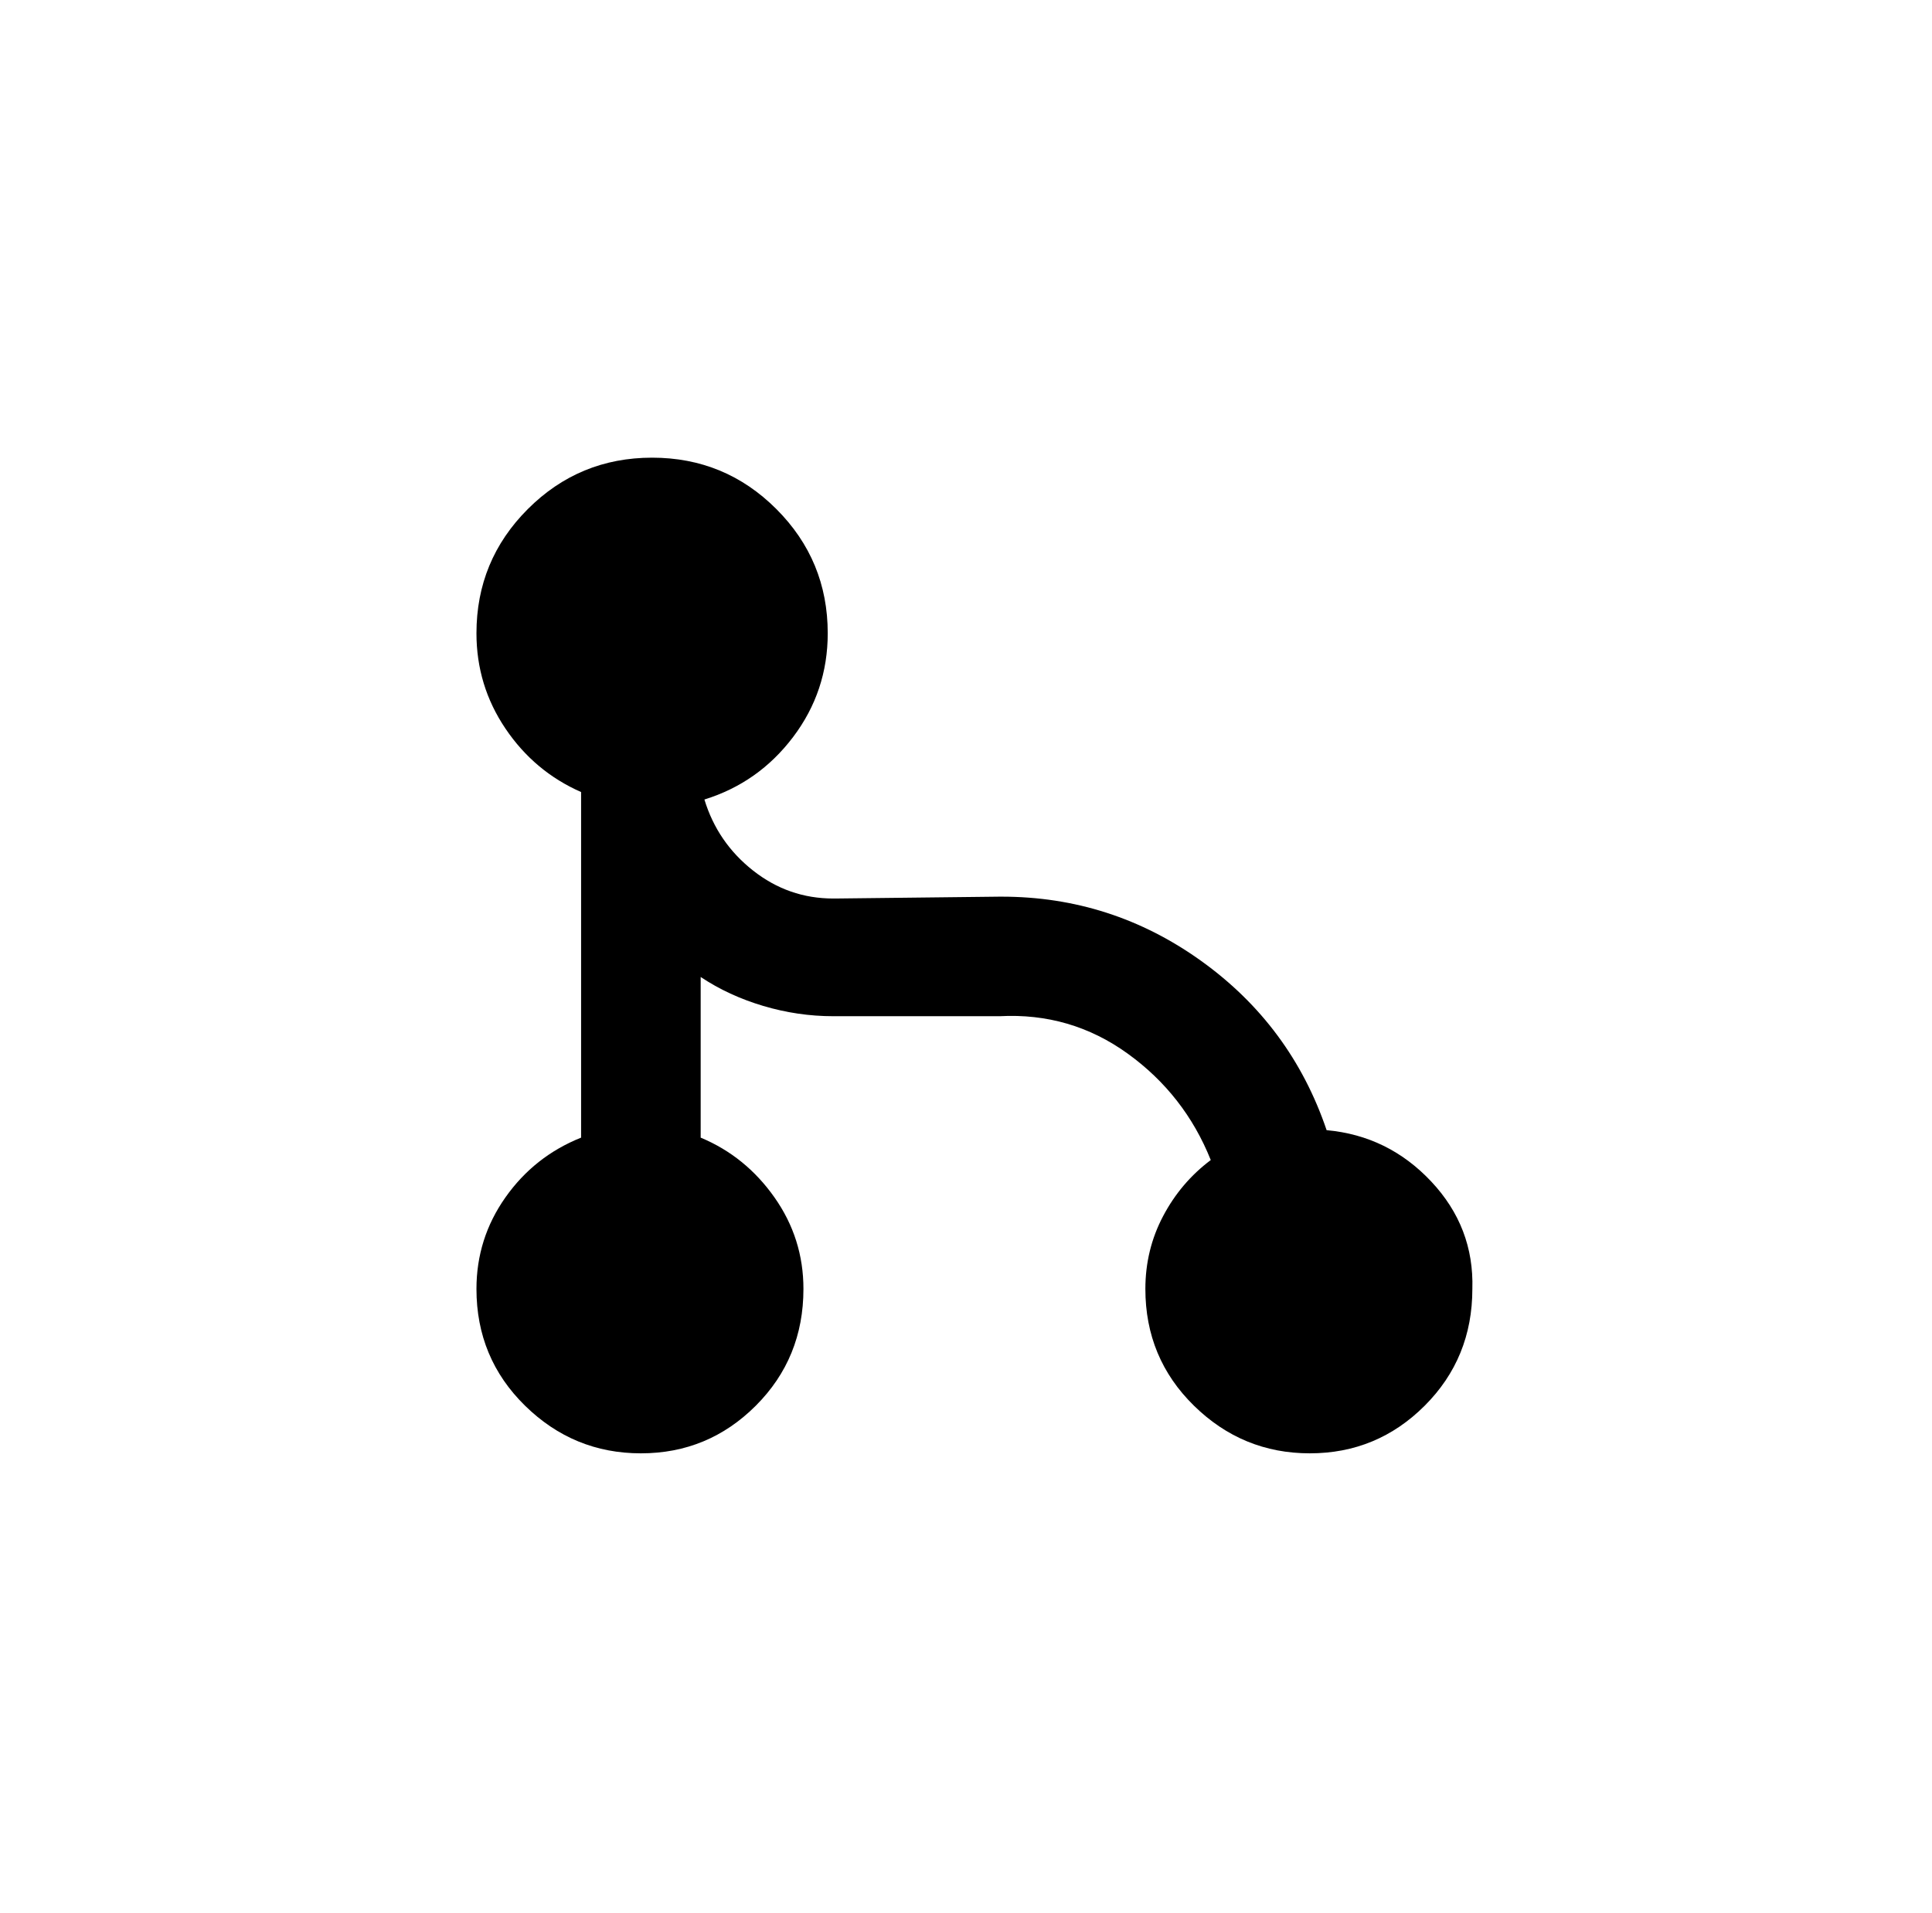<?xml version="1.0" standalone="no"?>
<!DOCTYPE svg PUBLIC "-//W3C//DTD SVG 1.1//EN" "http://www.w3.org/Graphics/SVG/1.1/DTD/svg11.dtd" >
<svg xmlns="http://www.w3.org/2000/svg" xmlns:xlink="http://www.w3.org/1999/xlink" version="1.1" viewBox="-10 0 1034 1024">
   <path fill="currentColor"
d="M700 605q-19 -56 -67 -90.5t-107 -34.5h-1v0l-88 1v0h-1q-24 0 -43 -15t-26 -38q29 -9 47.5 -33.5t18.5 -55.5q0 -39 -27.5 -66.5t-66.5 -27.5t-66.5 27.5t-27.5 66.5q0 28 15.5 51t40.5 34v185q-25 10 -40.5 32t-15.5 49q0 37 26 62.5t62 25.5t61.5 -25.5t25.5 -62.5
q0 -27 -15.5 -49t-39.5 -32v-86q15 10 33.5 15.5t37.5 5.5h1h88q38 -2 68.5 20t44.5 57q-16 12 -25.5 30t-9.5 39q0 37 26 62.5t62 25.5t61.5 -25.5t25.5 -62.5q1 -33 -22 -57.5t-56 -27.5v0z" />
</svg>

